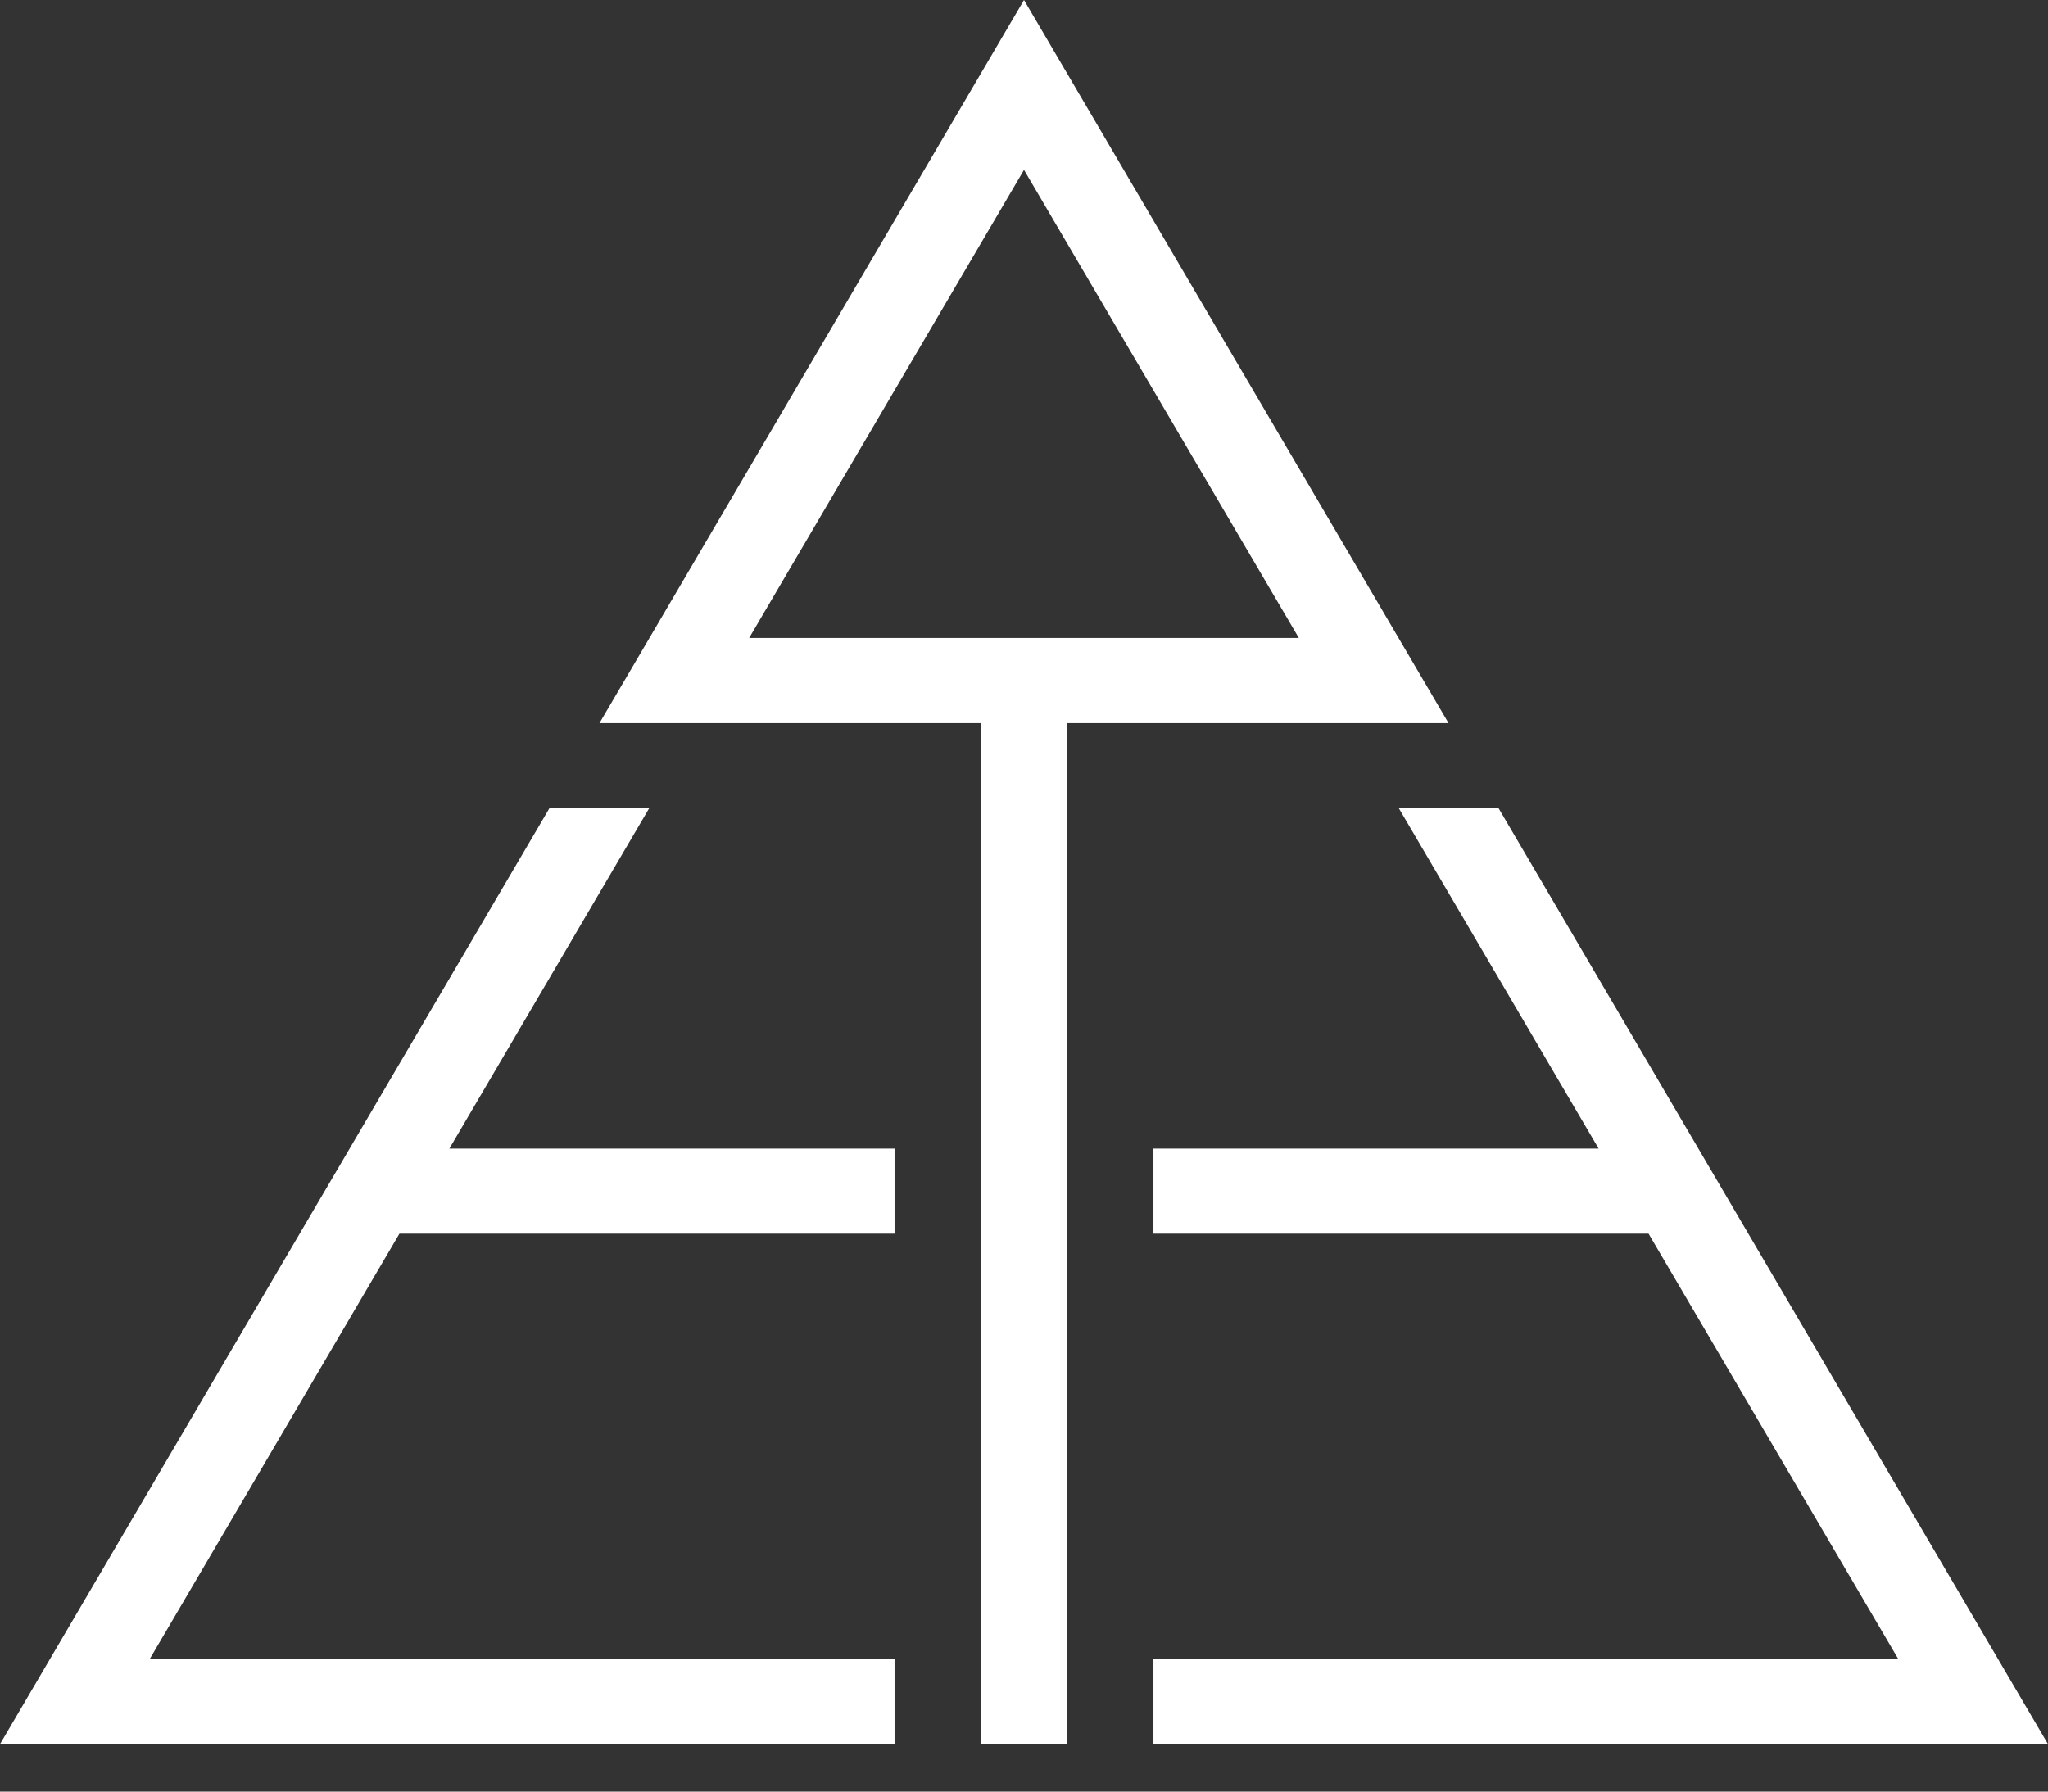 <svg width="24" height="21" viewBox="0 0 24 21" fill="none" xmlns="http://www.w3.org/2000/svg">
<rect x="0" y="0" width="24" height="21" fill="#333333" stroke="none"/>
<path d="M12 0L7.025 8.476H8.193H11.494V20.444H12.506V8.476H16.045H16.975L12 0ZM12 1.991L15.221 7.478H8.779L12 1.991ZM6.439 9.473L0 20.444H10.483V19.447H1.754L4.681 14.46H10.483V13.463H5.266L7.608 9.473H6.439ZM16.392 9.473L18.734 13.463H13.517V14.46H19.319L22.246 19.447H13.517V20.444H24L17.561 9.473H16.392Z" fill="white"/>
</svg>
